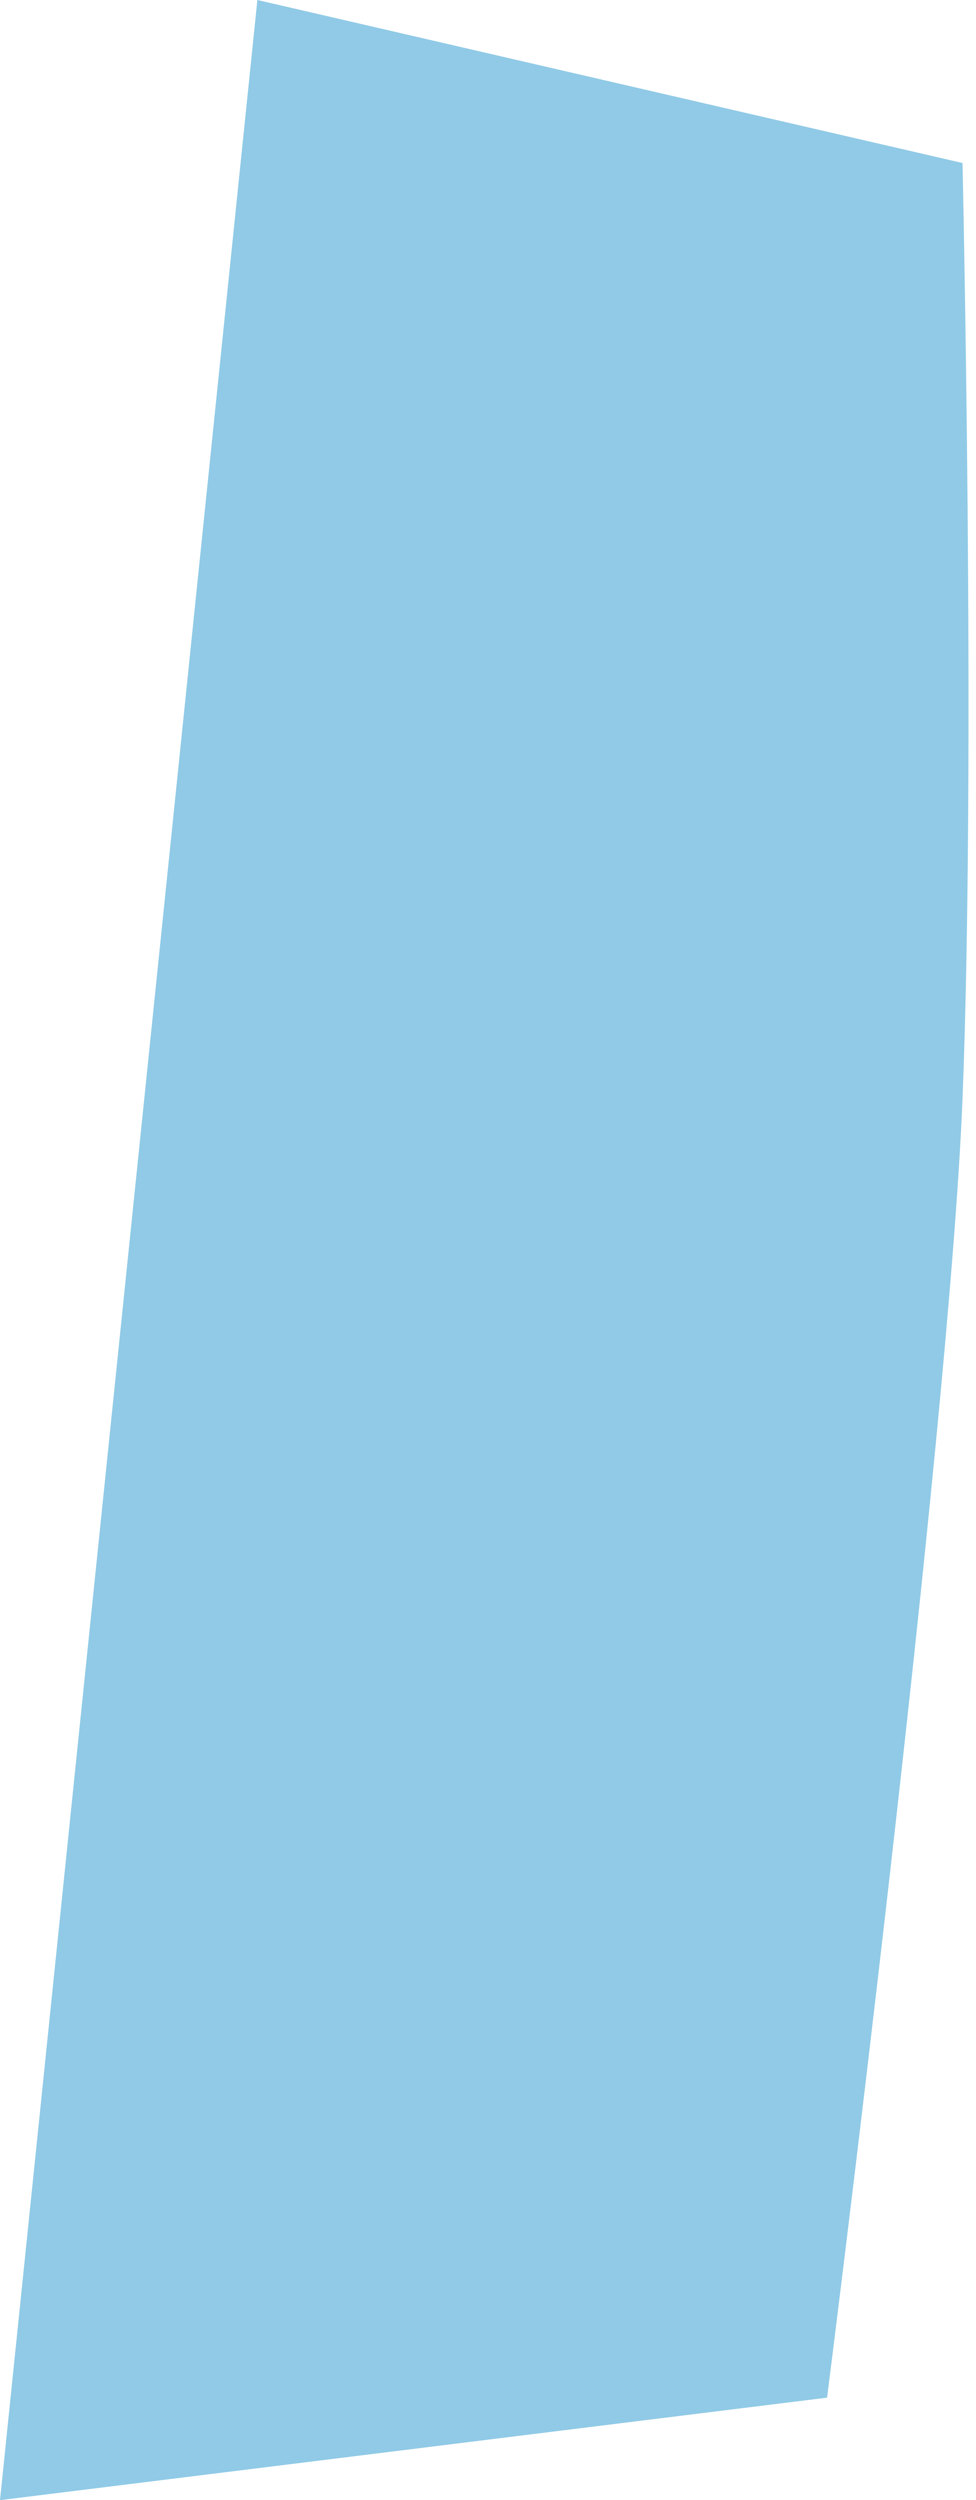 <?xml version="1.0" encoding="UTF-8" standalone="no"?><svg xmlns="http://www.w3.org/2000/svg" xmlns:xlink="http://www.w3.org/1999/xlink" fill="#000000" height="500" preserveAspectRatio="xMidYMid meet" version="1" viewBox="0.0 0.0 195.3 500.0" width="195.3" zoomAndPan="magnify"><g id="change1_1"><path d="M51.5,0L0,500l165.5-20.5c0,0,24.4-191.9,27.1-259.7s0-187.2,0-187.2L51.5,0z" fill="#90cae6"/></g></svg>